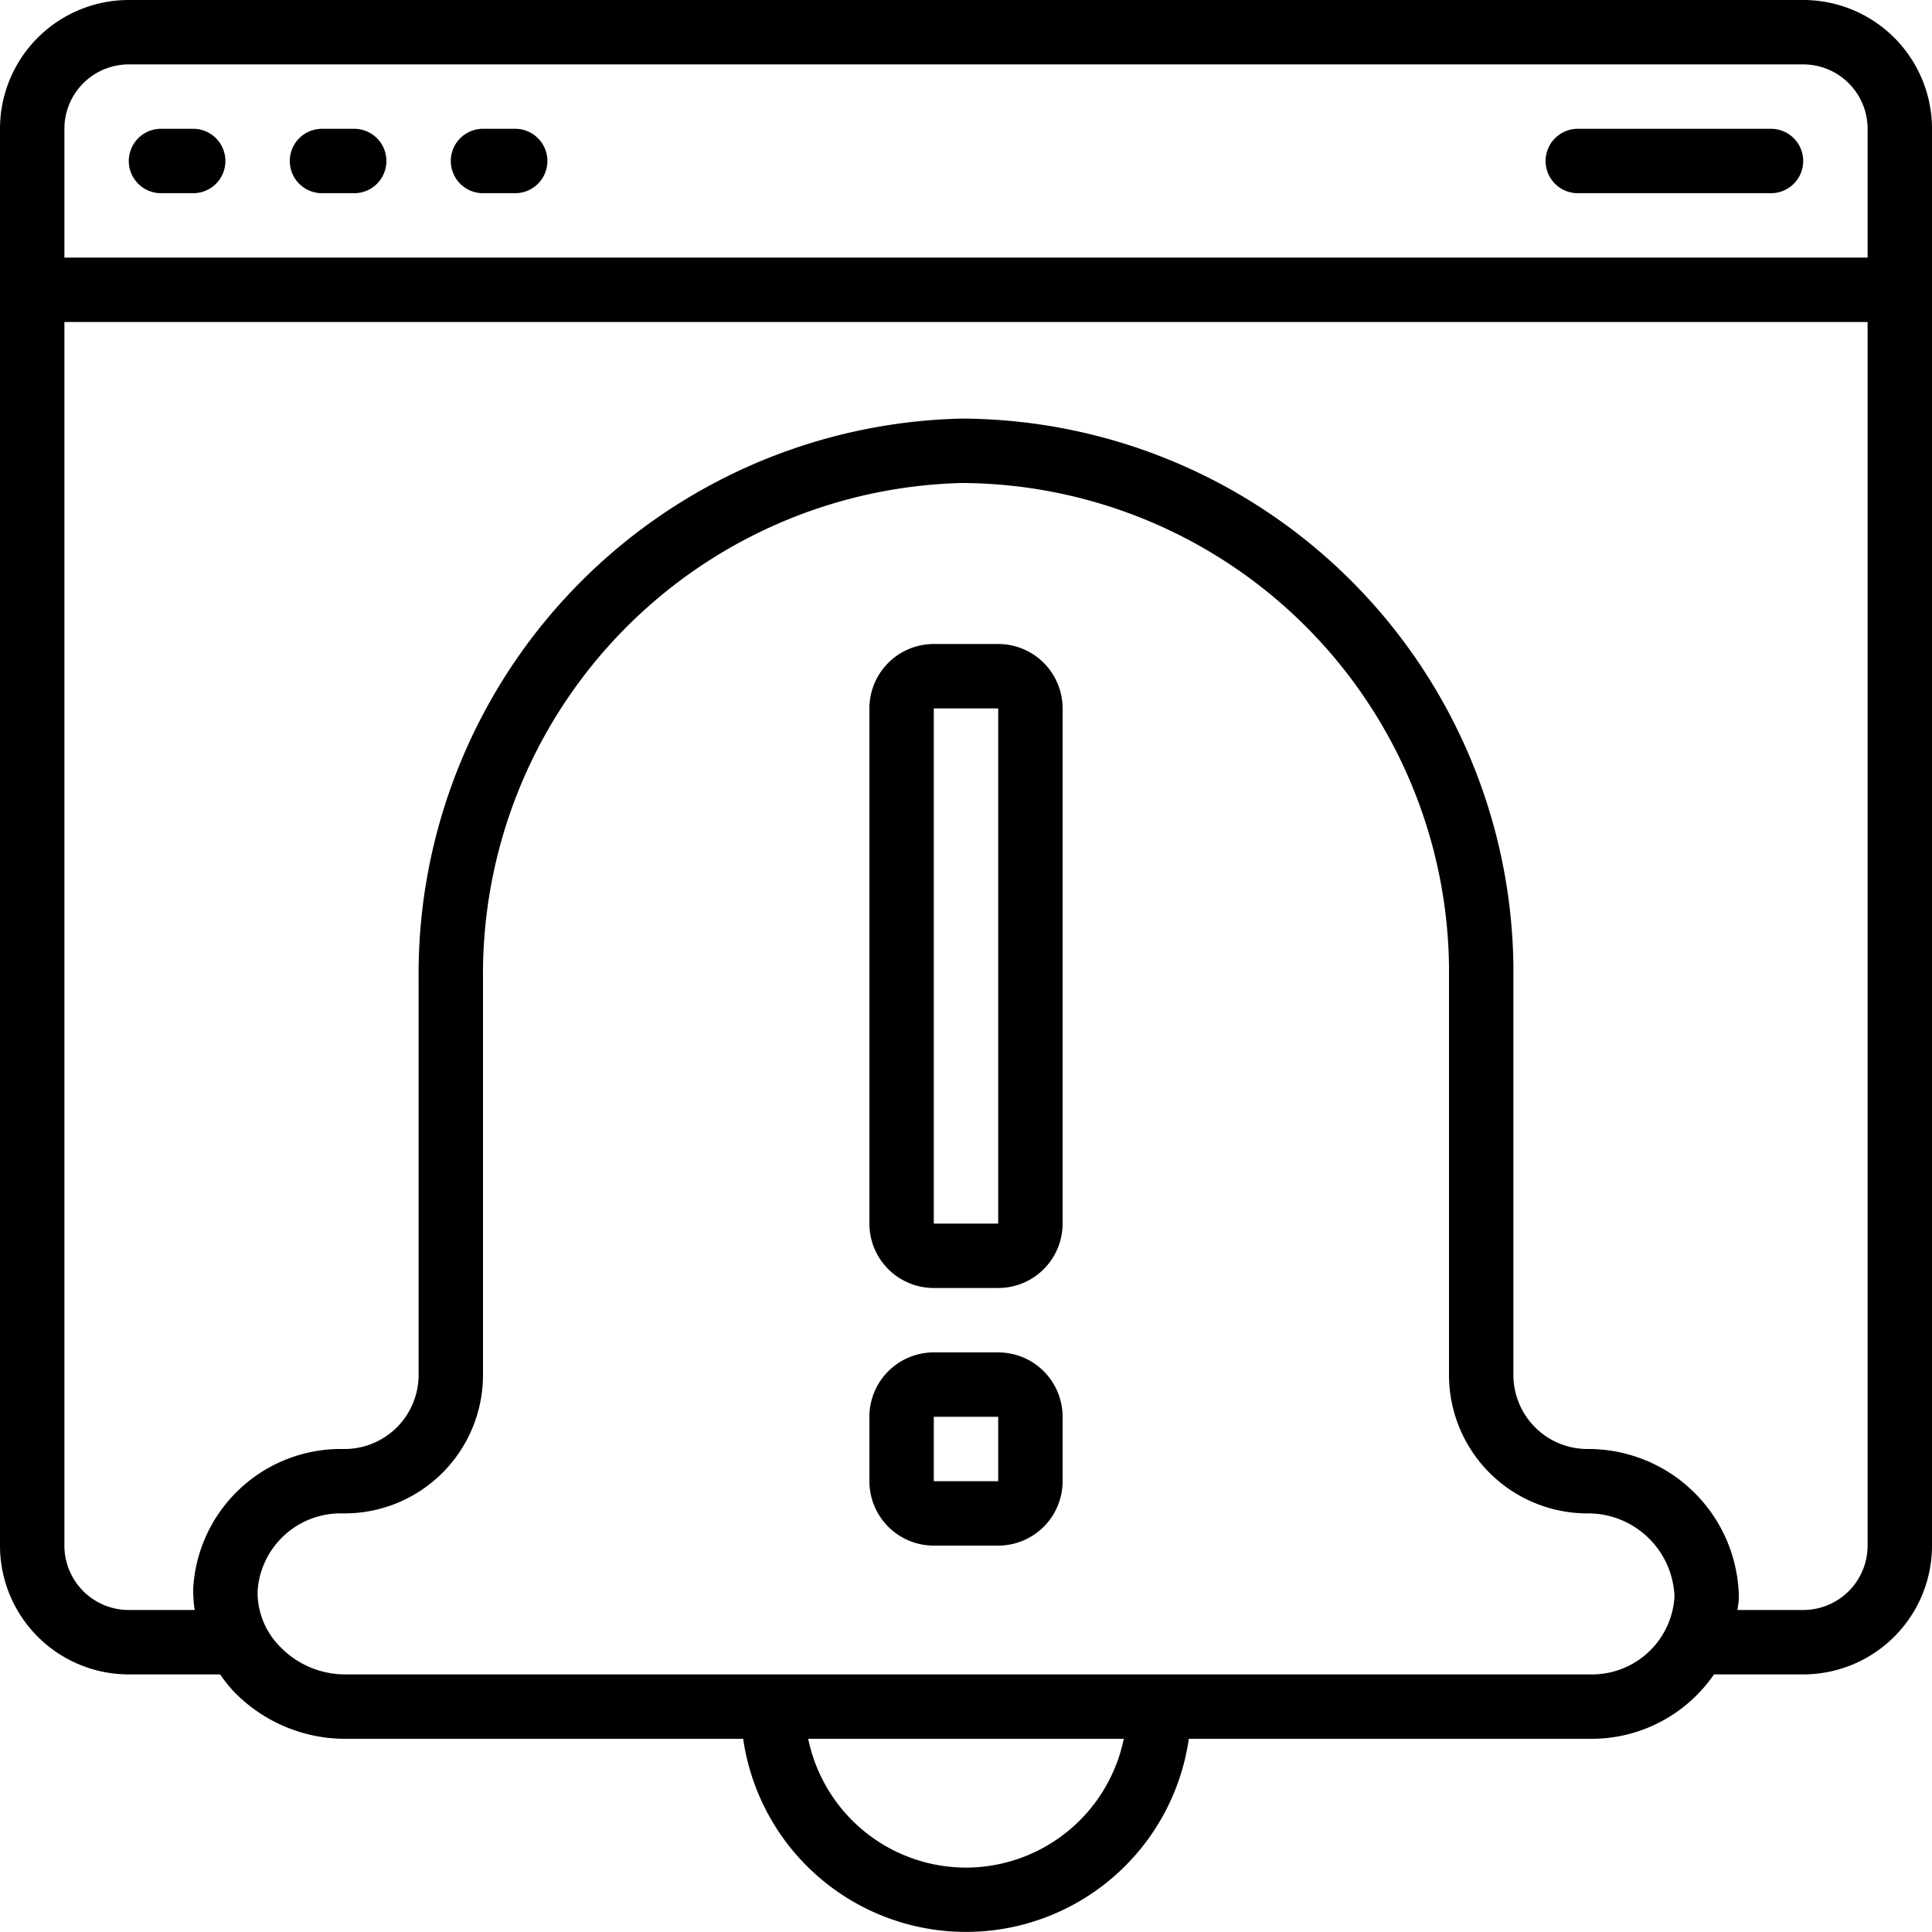 <?xml version="1.0"?>
<svg xmlns="http://www.w3.org/2000/svg" id="Icons" viewBox="0 0 60 60"><path d="M56,0H4A4,4,0,0,0,0,4V48a4,4,0,0,0,4,4H6.837a4.48,4.48,0,0,0,.421.529A4.812,4.812,0,0,0,10.7,54H23.08a6.991,6.991,0,0,0,13.84,0H49.5a4.613,4.613,0,0,0,3.729-2H56a4,4,0,0,0,4-4V4A4,4,0,0,0,56,0ZM4,2H56a2,2,0,0,1,2,2V8H2V4A2,2,0,0,1,4,2ZM30,58a5.009,5.009,0,0,1-4.9-4h9.8A5.009,5.009,0,0,1,30,58Zm22-8.37A2.567,2.567,0,0,1,49.5,52H10.7a2.806,2.806,0,0,1-2-.859A2.387,2.387,0,0,1,8,49.405,2.584,2.584,0,0,1,10.5,47h.2A4.3,4.3,0,0,0,15,42.7V30.41A15.252,15.252,0,0,1,29.878,15,15.2,15.2,0,0,1,45,30V42.7A4.3,4.3,0,0,0,49.3,47,2.684,2.684,0,0,1,52,49.52ZM56,50H53.959c.012-.124.041-.244.041-.37v-.11A4.674,4.674,0,0,0,49.3,45,2.3,2.3,0,0,1,47,42.7V30A17.2,17.2,0,0,0,29.862,13,17.257,17.257,0,0,0,13,30.41V42.7A2.3,2.3,0,0,1,10.7,45h-.2A4.592,4.592,0,0,0,6,49.335,4.207,4.207,0,0,0,6.046,50H4a2,2,0,0,1-2-2V10H58V48A2,2,0,0,1,56,50Z"/><path d="M31,20H29a2,2,0,0,0-2,2V38a2,2,0,0,0,2,2h2a2,2,0,0,0,2-2V22A2,2,0,0,0,31,20ZM29,38V22h2l0,16Z"/><path d="M31,42H29a2,2,0,0,0-2,2v2a2,2,0,0,0,2,2h2a2,2,0,0,0,2-2V44A2,2,0,0,0,31,42Zm-2,4V44h2l0,2Z"/><path d="M5,6H6A1,1,0,0,0,6,4H5A1,1,0,0,0,5,6Z"/><path d="M10,6h1a1,1,0,0,0,0-2H10a1,1,0,0,0,0,2Z"/><path d="M15,6h1a1,1,0,0,0,0-2H15a1,1,0,0,0,0,2Z"/><path d="M49,6h6a1,1,0,0,0,0-2H49a1,1,0,0,0,0,2Z"/></svg>
